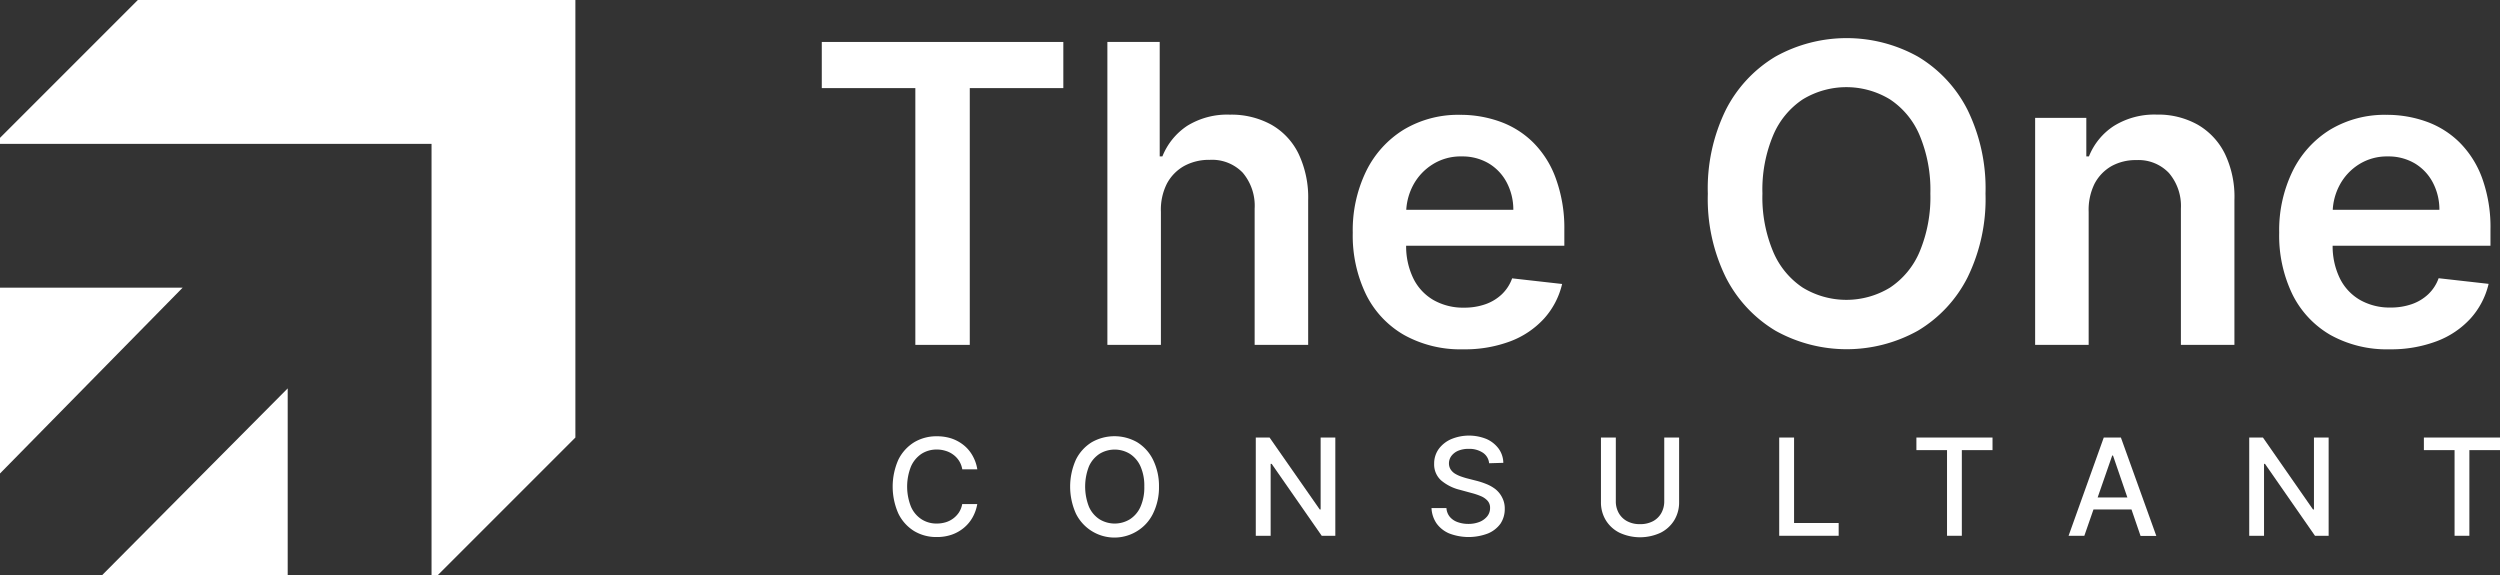 <?xml version="1.0" encoding="UTF-8"?>
<svg xmlns="http://www.w3.org/2000/svg" id="Layer_1" data-name="Layer 1" viewBox="0 0 417.11 96">
  <rect x="0" y="0" width="417.11" height="96" fill="#333333" stroke="none"/>
  <defs>
    <style>.cls-1{fill:#fff;}</style>
  </defs>
  <path class="cls-1" d="M72,96V24H0V23L23,0H96V73L73,96Z"></path>
  <path class="cls-1" d="M0,48H30.47L0,79Z"></path>
  <path class="cls-1" d="M17,96,48,64.8V96Z"></path>
  <path class="cls-1" d="M137.11,14.7V7h40.3V14.7H161.8V57.54h-9.08V14.7Z"></path>
  <path class="cls-1" d="M193.69,35.34v22.2h-8.93V7h8.73V26.09h.45A11,11,0,0,1,198.07,21a12.67,12.67,0,0,1,7.14-1.87,13.82,13.82,0,0,1,6.88,1.66,11.2,11.2,0,0,1,4.55,4.83,17,17,0,0,1,1.62,7.77V57.54h-8.93V34.8a8.53,8.53,0,0,0-2-6,7.1,7.1,0,0,0-5.49-2.13,8.65,8.65,0,0,0-4.23,1,7.31,7.31,0,0,0-2.91,2.95A9.61,9.61,0,0,0,193.69,35.34Z"></path>
  <path class="cls-1" d="M244.1,58.28a19.3,19.3,0,0,1-9.82-2.38,15.92,15.92,0,0,1-6.36-6.76,22.53,22.53,0,0,1-2.22-10.32,22.48,22.48,0,0,1,2.24-10.27,16.81,16.81,0,0,1,6.25-6.91,17.66,17.66,0,0,1,9.45-2.48,19.38,19.38,0,0,1,6.62,1.13,15.07,15.07,0,0,1,5.52,3.46,16.19,16.19,0,0,1,3.79,6A24.07,24.07,0,0,1,261,38.3V41h-31V35h22.49a9.74,9.74,0,0,0-1.11-4.57,8.08,8.08,0,0,0-3-3.17,8.61,8.61,0,0,0-4.5-1.16A8.74,8.74,0,0,0,239,27.44a9.19,9.19,0,0,0-3.22,3.45,10,10,0,0,0-1.17,4.68v5.25a12.22,12.22,0,0,0,1.21,5.66,8.47,8.47,0,0,0,3.38,3.6,10,10,0,0,0,5.08,1.25,10.52,10.52,0,0,0,3.52-.56,7.65,7.65,0,0,0,2.74-1.64,6.83,6.83,0,0,0,1.75-2.69l8.34.94a13.07,13.07,0,0,1-3,5.76,14.61,14.61,0,0,1-5.63,3.8A21.53,21.53,0,0,1,244.1,58.28Z"></path>
  <path class="cls-1" d="M331.27,32.29a29.74,29.74,0,0,1-3,14,21.75,21.75,0,0,1-8.29,8.89,24.4,24.4,0,0,1-23.75,0,21.94,21.94,0,0,1-8.29-8.91,29.67,29.67,0,0,1-3-13.94,29.78,29.78,0,0,1,3-14,21.88,21.88,0,0,1,8.29-8.89,24.43,24.43,0,0,1,23.75,0,21.75,21.75,0,0,1,8.29,8.89A29.78,29.78,0,0,1,331.27,32.29Zm-9.2,0a23.55,23.55,0,0,0-1.79-9.71,13.41,13.41,0,0,0-4.95-6,14,14,0,0,0-14.55,0,13.46,13.46,0,0,0-4.94,6,23.39,23.39,0,0,0-1.79,9.71,23.37,23.37,0,0,0,1.79,9.7,13.46,13.46,0,0,0,4.94,6,14,14,0,0,0,14.55,0,13.41,13.41,0,0,0,4.95-6A23.54,23.54,0,0,0,322.07,32.29Z"></path>
  <path class="cls-1" d="M348.48,35.34v22.2h-8.93V19.66h8.54v6.43h.44A10.82,10.82,0,0,1,352.71,21a12.78,12.78,0,0,1,7.12-1.88,13.49,13.49,0,0,1,6.84,1.68,11.43,11.43,0,0,1,4.54,4.86,16.59,16.59,0,0,1,1.59,7.72V57.54h-8.93V34.8a8.46,8.46,0,0,0-2-5.94,7,7,0,0,0-5.41-2.15,8.35,8.35,0,0,0-4.16,1,7.28,7.28,0,0,0-2.84,2.95A9.84,9.84,0,0,0,348.48,35.34Z"></path>
  <path class="cls-1" d="M398.67,58.28a19.34,19.34,0,0,1-9.83-2.38,16,16,0,0,1-6.35-6.76,22.53,22.53,0,0,1-2.22-10.32,22.48,22.48,0,0,1,2.24-10.27,16.81,16.81,0,0,1,6.25-6.91,17.65,17.65,0,0,1,9.44-2.48,19.4,19.4,0,0,1,6.63,1.13,15.07,15.07,0,0,1,5.52,3.46,16.32,16.32,0,0,1,3.79,6,24.07,24.07,0,0,1,1.38,8.59V41h-31V35H407a9.74,9.74,0,0,0-1.11-4.57,8.08,8.08,0,0,0-3-3.17,8.61,8.61,0,0,0-4.5-1.16,8.74,8.74,0,0,0-4.81,1.32,9.19,9.19,0,0,0-3.22,3.45,9.9,9.9,0,0,0-1.17,4.68v5.25a12.22,12.22,0,0,0,1.21,5.66,8.47,8.47,0,0,0,3.38,3.6,10,10,0,0,0,5.08,1.25,10.57,10.57,0,0,0,3.52-.56,7.65,7.65,0,0,0,2.74-1.64,6.83,6.83,0,0,0,1.75-2.69l8.34.94a13.07,13.07,0,0,1-3,5.76,14.61,14.61,0,0,1-5.63,3.8A21.53,21.53,0,0,1,398.67,58.28Z"></path>
  <path class="cls-1" d="M163.06,78.31h-2.51a3.75,3.75,0,0,0-1.49-2.44,4,4,0,0,0-1.27-.64A4.89,4.89,0,0,0,156.3,75a4.67,4.67,0,0,0-2.54.71A4.93,4.93,0,0,0,152,77.81a9.09,9.09,0,0,0,0,6.75,4.77,4.77,0,0,0,1.77,2.09,4.6,4.6,0,0,0,2.52.7,5.14,5.14,0,0,0,1.48-.21A4.06,4.06,0,0,0,160,85.49a3.88,3.88,0,0,0,.54-1.39h2.51a6.9,6.9,0,0,1-.78,2.22,6.17,6.17,0,0,1-1.46,1.75,6.49,6.49,0,0,1-2,1.13,7.41,7.41,0,0,1-2.5.4,7.15,7.15,0,0,1-3.8-1,7.07,7.07,0,0,1-2.62-2.91,11.1,11.1,0,0,1,0-9,7.12,7.12,0,0,1,2.63-2.9,7.21,7.21,0,0,1,3.79-1,7.76,7.76,0,0,1,2.45.37,6.68,6.68,0,0,1,2,1.09A6,6,0,0,1,162.25,76,6.75,6.75,0,0,1,163.06,78.31Z"></path>
  <path class="cls-1" d="M193.37,81.18a9.89,9.89,0,0,1-1,4.52,7.06,7.06,0,0,1-2.63,2.9,7.17,7.17,0,0,1-10.23-2.91,11,11,0,0,1,0-9,7.12,7.12,0,0,1,2.63-2.9,7.65,7.65,0,0,1,7.6,0,7.12,7.12,0,0,1,2.63,2.9A9.89,9.89,0,0,1,193.37,81.18Zm-2.45,0a7.93,7.93,0,0,0-.64-3.38,4.8,4.8,0,0,0-1.77-2.08,4.86,4.86,0,0,0-5.06,0,4.84,4.84,0,0,0-1.76,2.08,9.25,9.25,0,0,0,0,6.76,4.78,4.78,0,0,0,1.76,2.08,4.86,4.86,0,0,0,5.06,0,4.74,4.74,0,0,0,1.77-2.08A7.93,7.93,0,0,0,190.92,81.18Z"></path>
  <path class="cls-1" d="M222.79,73V89.39h-2.27l-8.35-12H212v12h-2.48V73h2.3L220.19,85h.15V73Z"></path>
  <path class="cls-1" d="M248.45,77.29a2.37,2.37,0,0,0-1.06-1.77,4.08,4.08,0,0,0-2.34-.63,4.42,4.42,0,0,0-1.75.31,2.75,2.75,0,0,0-1.14.87,2.06,2.06,0,0,0-.41,1.25,1.86,1.86,0,0,0,.28,1,2.36,2.36,0,0,0,.73.71,5.43,5.43,0,0,0,1,.47c.35.12.68.23,1,.31l1.6.41a12.59,12.59,0,0,1,1.61.53,6.4,6.4,0,0,1,1.53.86A4.18,4.18,0,0,1,250.62,83a3.89,3.89,0,0,1,.44,1.9,4.37,4.37,0,0,1-.72,2.48A4.9,4.9,0,0,1,248.27,89a9.05,9.05,0,0,1-6.48,0,5,5,0,0,1-2.11-1.67,4.91,4.91,0,0,1-.84-2.56h2.49a2.52,2.52,0,0,0,.58,1.48,3,3,0,0,0,1.31.87,5.14,5.14,0,0,0,1.75.29,5,5,0,0,0,1.87-.33,3.16,3.16,0,0,0,1.29-.93,2.18,2.18,0,0,0,.48-1.4,1.72,1.72,0,0,0-.42-1.2,3.13,3.13,0,0,0-1.11-.77,11.23,11.23,0,0,0-1.58-.53l-1.94-.53a7.62,7.62,0,0,1-3.13-1.58,3.57,3.57,0,0,1-1.15-2.76,4.15,4.15,0,0,1,.77-2.48,5.13,5.13,0,0,1,2.09-1.64,7.76,7.76,0,0,1,5.91,0,5.08,5.08,0,0,1,2,1.61,4.15,4.15,0,0,1,.77,2.35Z"></path>
  <path class="cls-1" d="M277.67,73h2.48v10.8a5.72,5.72,0,0,1-.81,3,5.64,5.64,0,0,1-2.27,2.08,8.14,8.14,0,0,1-6.87,0,5.61,5.61,0,0,1-2.28-2.08,5.72,5.72,0,0,1-.81-3V73h2.48v10.6a3.93,3.93,0,0,0,.49,2,3.46,3.46,0,0,0,1.4,1.36,4.41,4.41,0,0,0,2.15.49,4.47,4.47,0,0,0,2.16-.49,3.44,3.44,0,0,0,1.39-1.36,4,4,0,0,0,.49-2Z"></path>
  <path class="cls-1" d="M296.85,89.39V73h2.48V87.26h7.44v2.13Z"></path>
  <path class="cls-1" d="M319.74,75.1V73h12.7V75.1h-5.12V89.39h-2.47V75.1Z"></path>
  <path class="cls-1" d="M347.76,89.39h-2.63L351,73h2.86l5.91,16.42h-2.63L352.54,76h-.13ZM348.2,83h8.53V85H348.2Z"></path>
  <path class="cls-1" d="M388.52,73V89.39h-2.28l-8.34-12h-.16v12h-2.47V73h2.29L385.91,85h.16V73Z"></path>
  <path class="cls-1" d="M404.41,75.1V73h12.7V75.1H412V89.39h-2.47V75.1Z"></path>
</svg>
